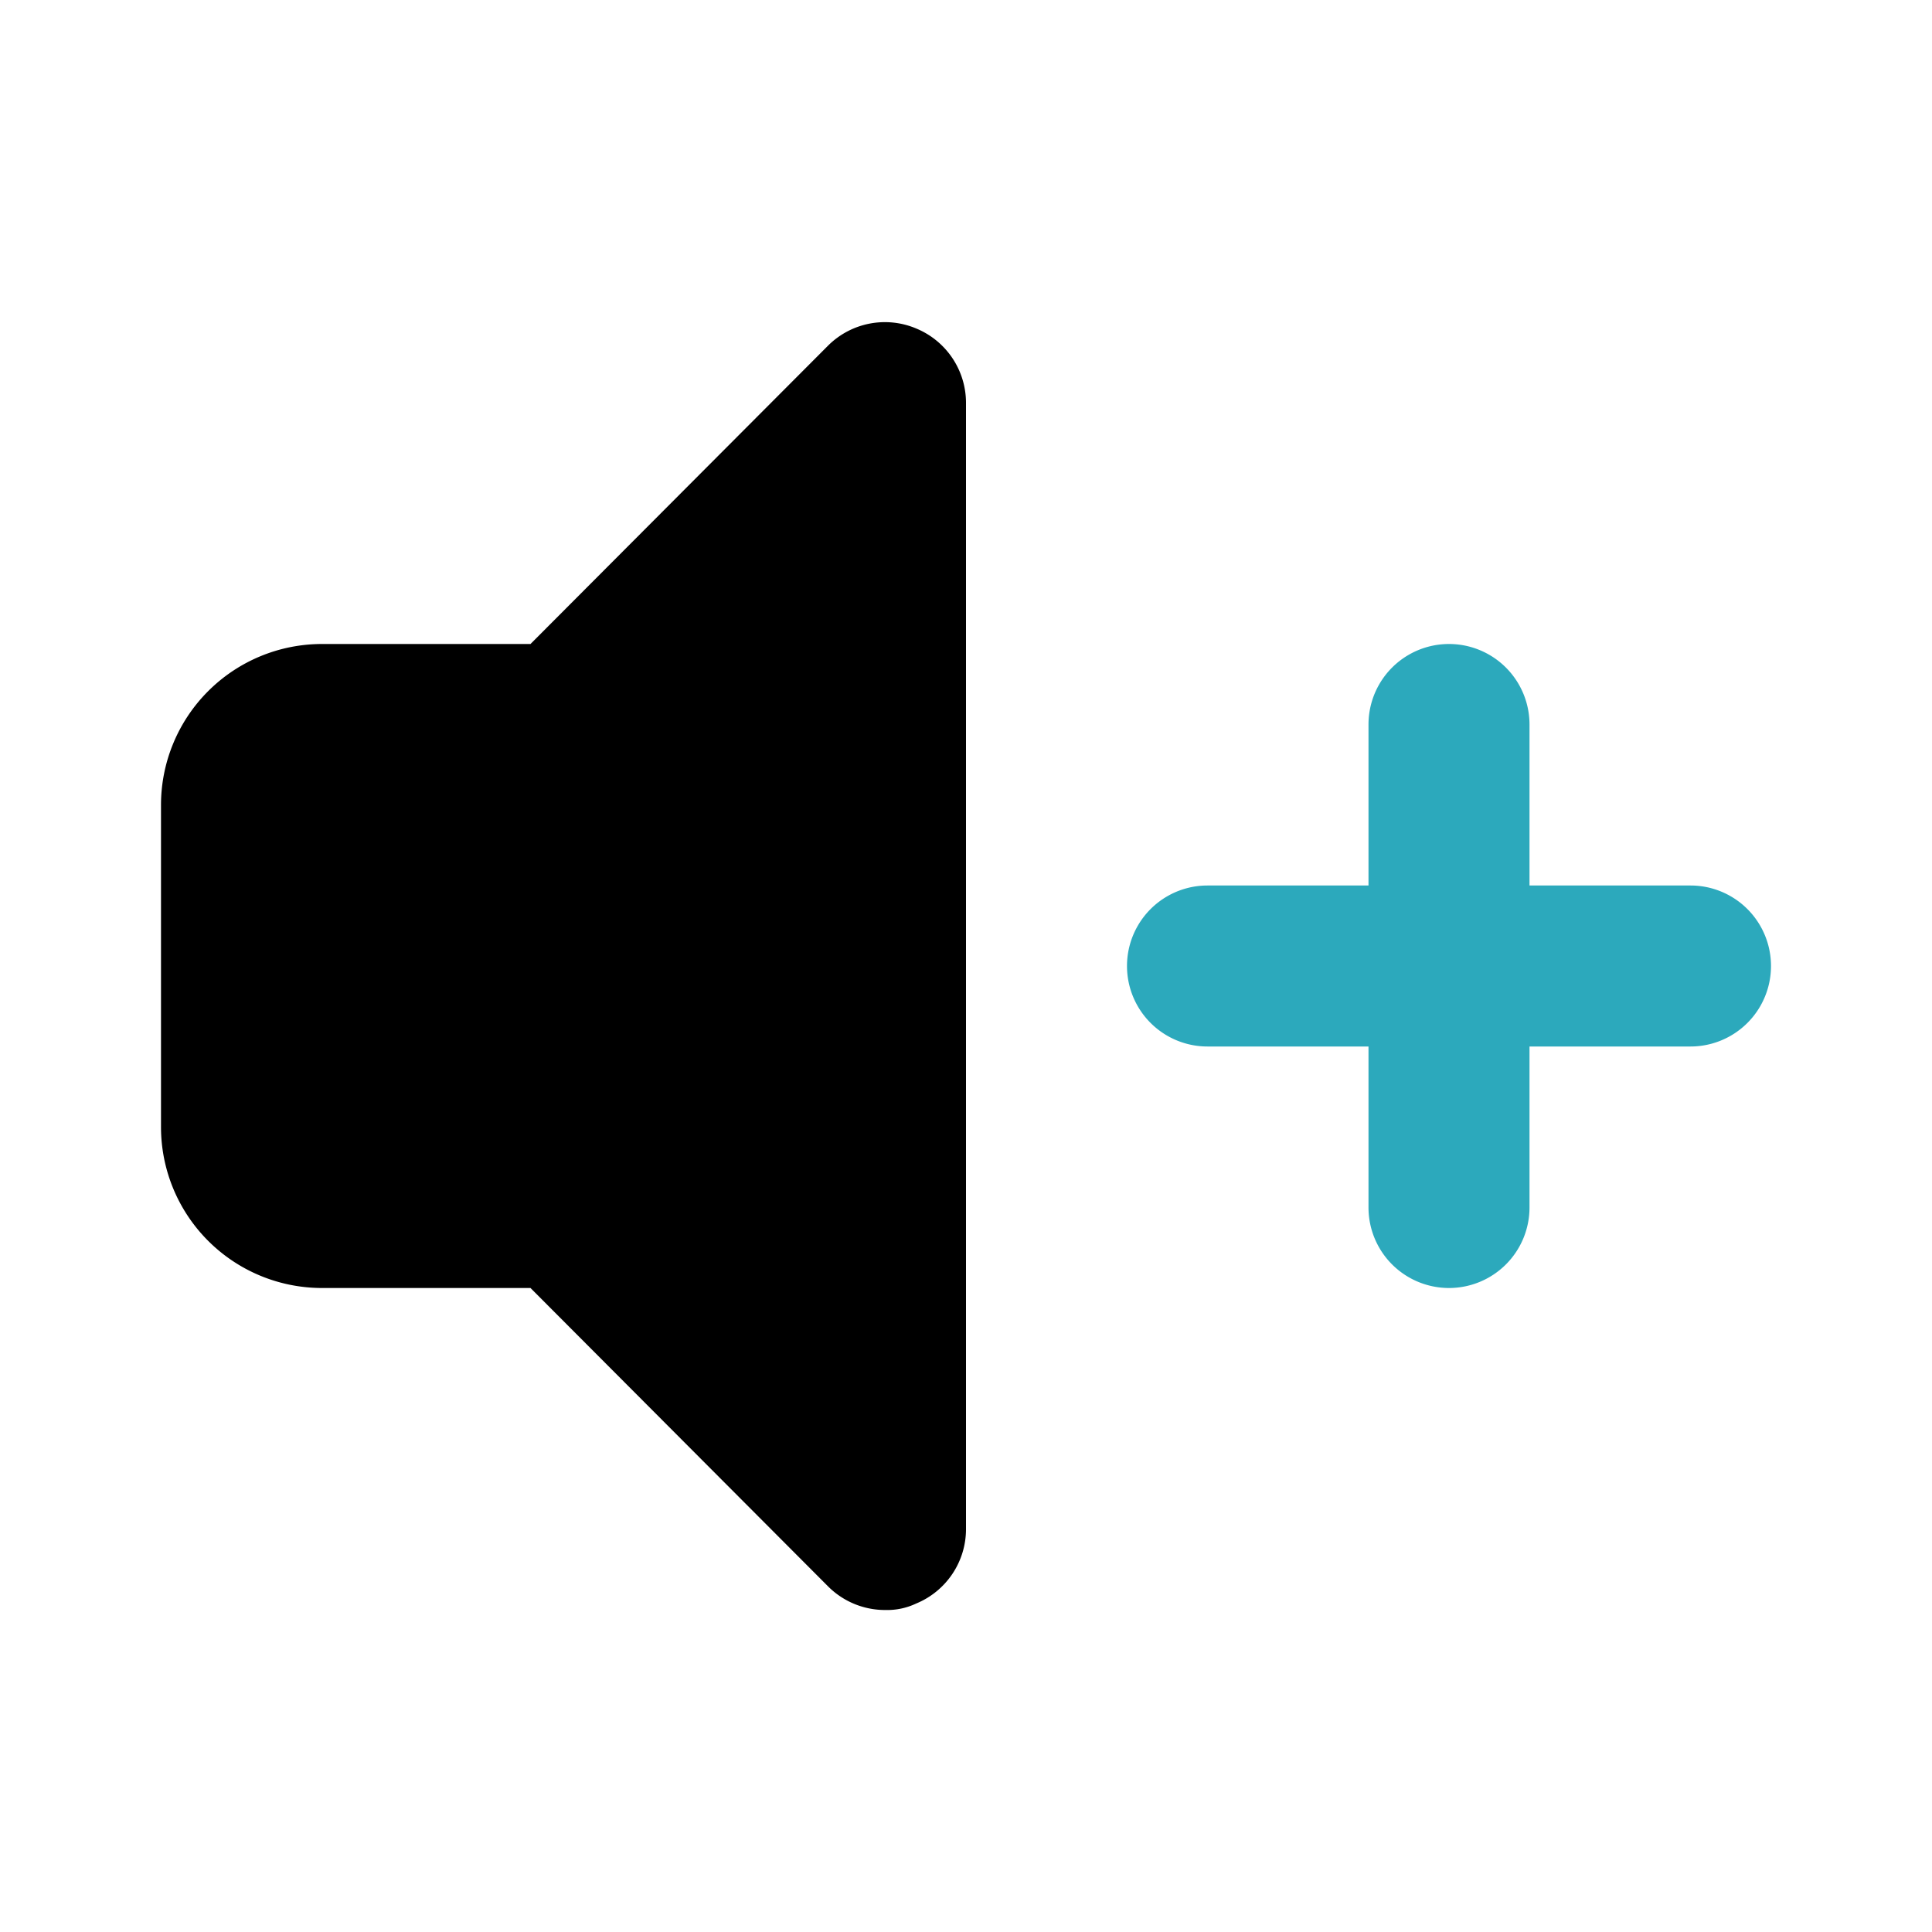 <?xml version="1.0" encoding="utf-8"?><!-- Uploaded to: SVG Repo, www.svgrepo.com, Generator: SVG Repo Mixer Tools -->
<svg fill="#000000" width="800px" height="800px" viewBox="0 0 24 24" id="sound-increase" data-name="Flat Color" xmlns="http://www.w3.org/2000/svg" class="icon flat-color"><path id="secondary" d="M18,16a1,1,0,0,1-1-1V13H15a1,1,0,0,1,0-2h2V9a1,1,0,0,1,2,0v2h2a1,1,0,0,1,0,2H19v2A1,1,0,0,1,18,16Z" style="fill: rgb(44, 169, 188);"></path><path id="primary" d="M11.38,4.08a1,1,0,0,0-1.09.21L6.59,8H4a2,2,0,0,0-2,2v4a2,2,0,0,0,2,2H6.59l3.7,3.71A1,1,0,0,0,11,20a.84.84,0,0,0,.38-.08A1,1,0,0,0,12,19V5A1,1,0,0,0,11.38,4.08Z" style="fill: rgb(0, 0, 0);"></path></svg>